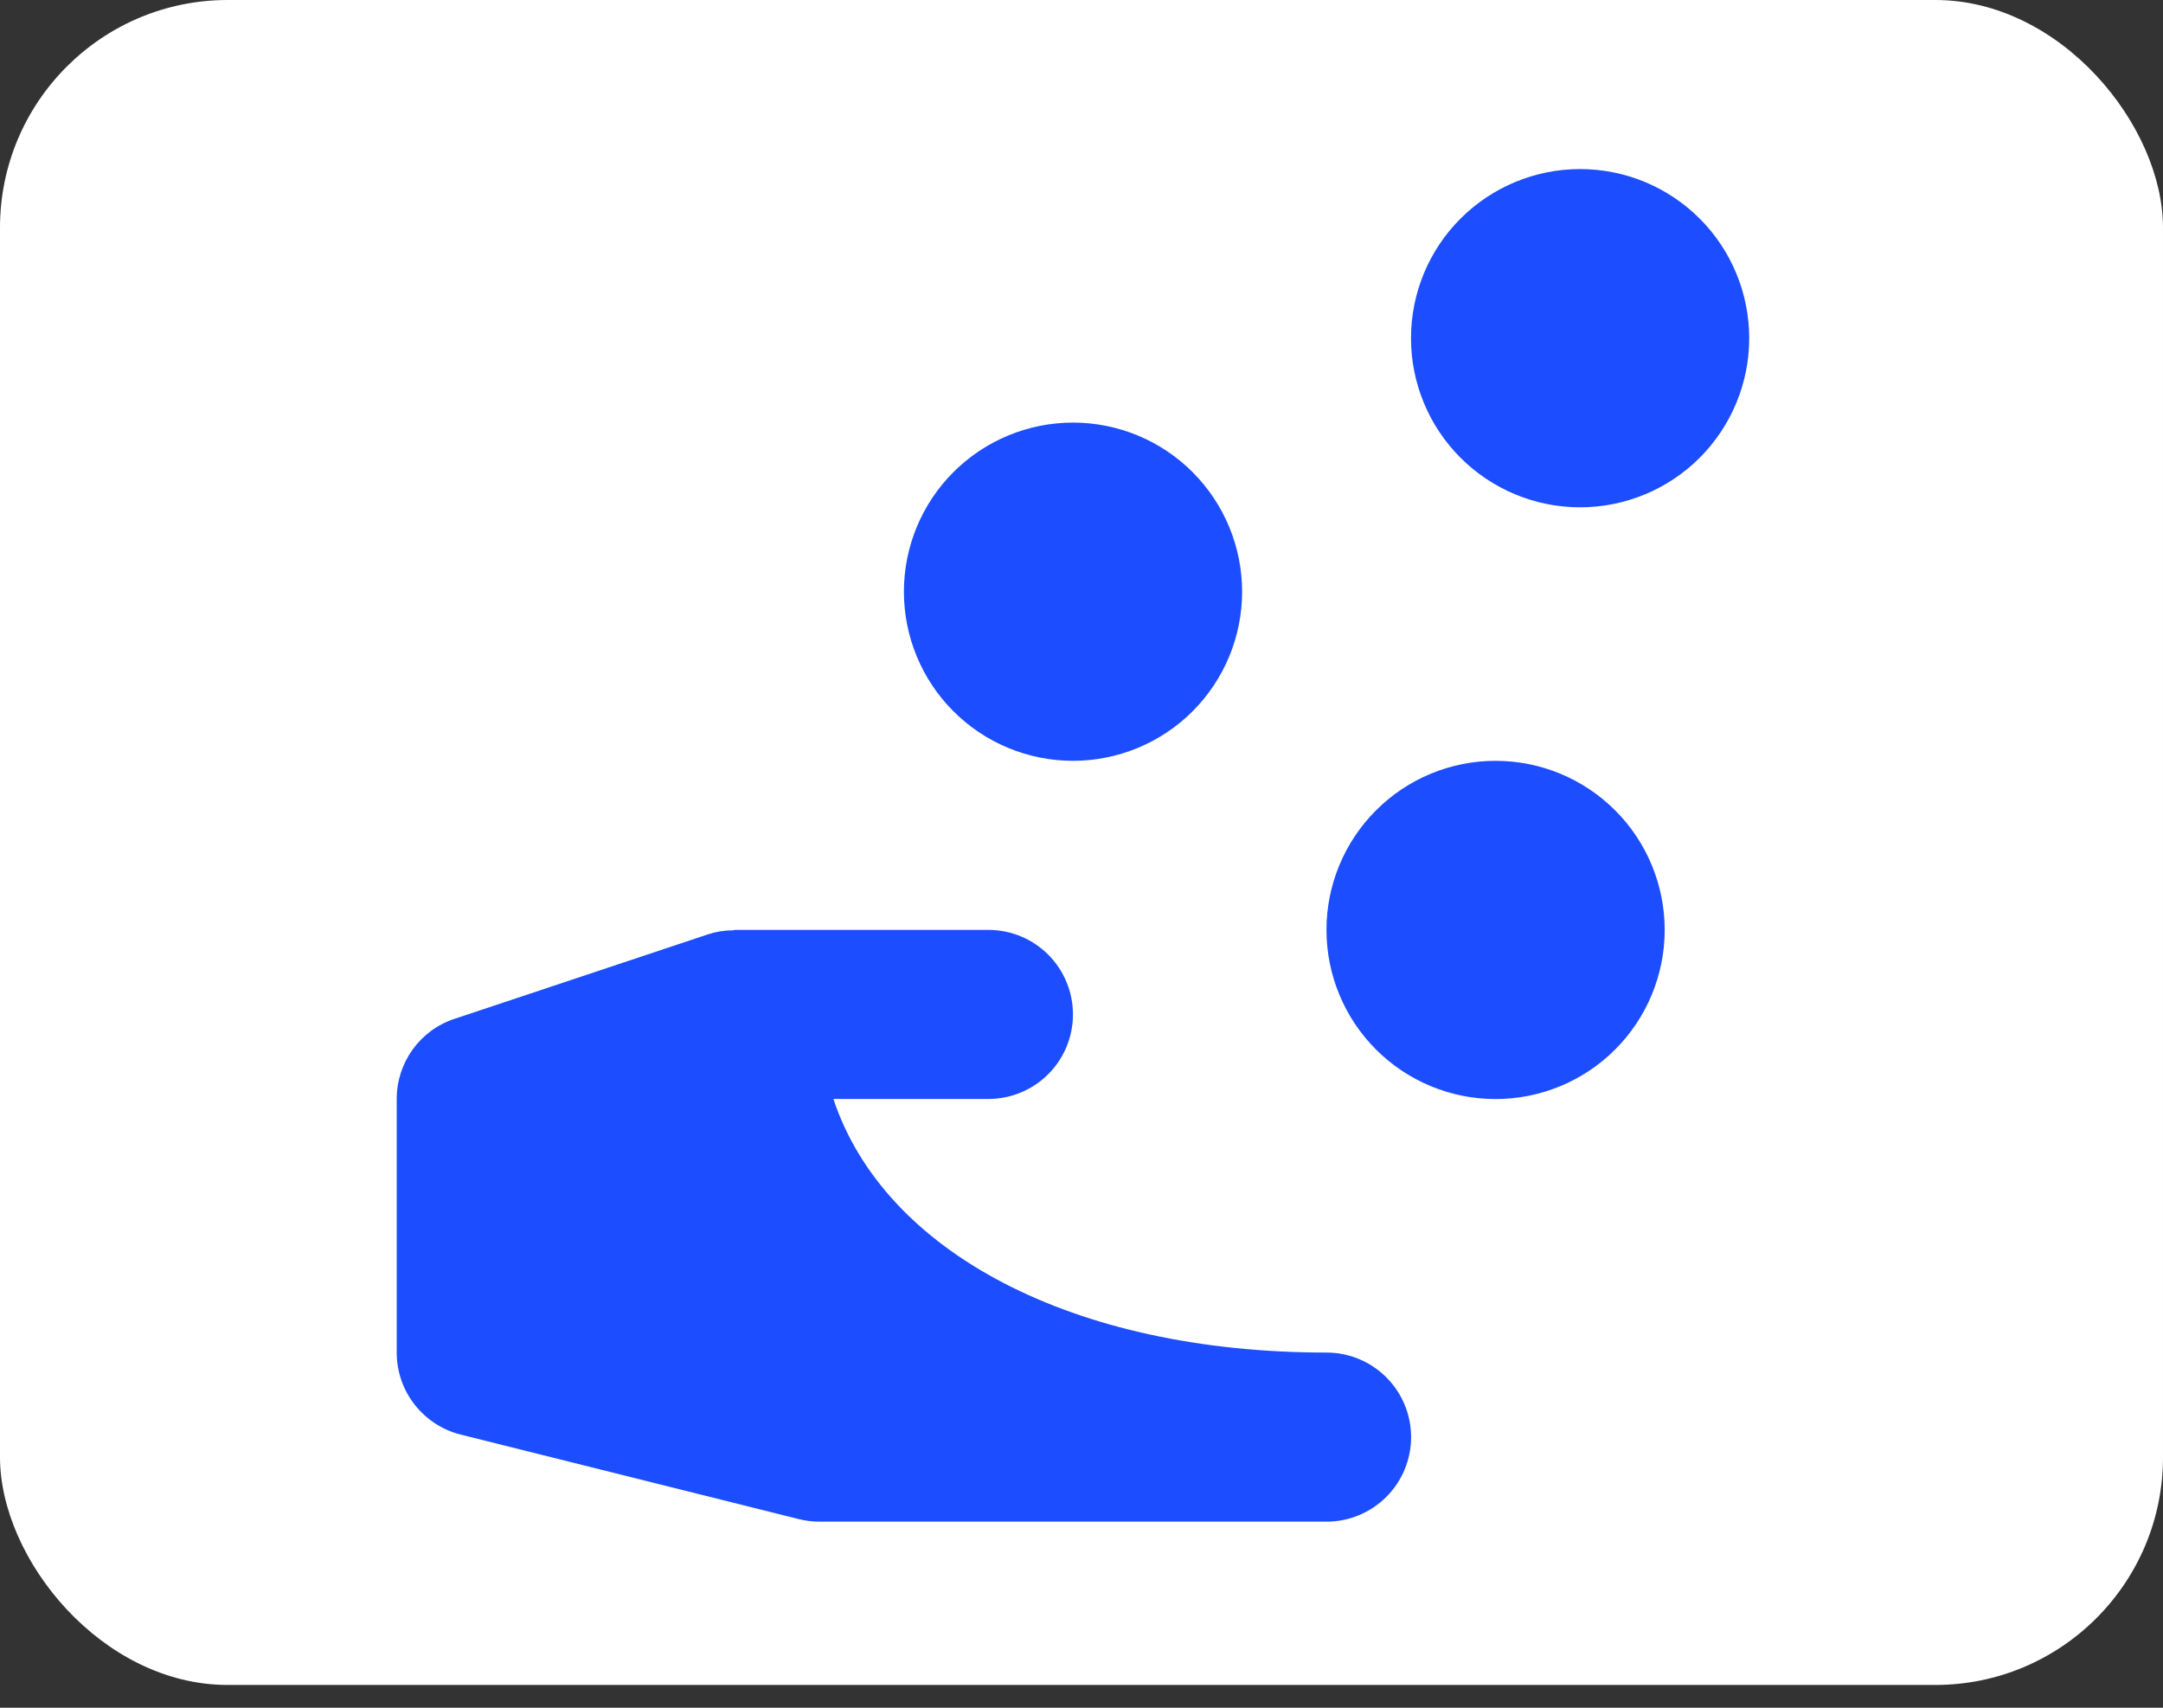 <svg width="95" height="75" viewBox="0 0 95 75" fill="none" xmlns="http://www.w3.org/2000/svg">
<rect x="0" y="0" width="95" height="75" fill="#333333" stroke="none"/>
<rect width="95" height="74" rx="10" fill="white"/>
<path d="M65.688 33.414C66.664 33.414 67.629 33.606 68.53 33.98C69.431 34.353 70.25 34.901 70.939 35.59C71.629 36.28 72.176 37.099 72.549 38C72.922 38.902 73.114 39.867 73.114 40.843C73.113 41.818 72.921 42.784 72.547 43.685C72.174 44.586 71.627 45.405 70.937 46.094C70.247 46.784 69.428 47.33 68.527 47.703C67.626 48.077 66.66 48.268 65.684 48.268C63.715 48.268 61.826 47.485 60.433 46.091C59.041 44.698 58.259 42.809 58.259 40.839C58.26 38.869 59.043 36.98 60.436 35.588C61.829 34.195 63.718 33.413 65.688 33.414ZM47.125 33.414C45.155 33.413 43.266 32.63 41.874 31.237C40.481 29.844 39.699 27.955 39.7 25.985C39.7 24.015 40.483 22.126 41.876 20.734C43.27 19.341 45.159 18.559 47.129 18.559C48.104 18.56 49.07 18.752 49.971 19.126C50.872 19.499 51.691 20.046 52.38 20.736C53.069 21.426 53.616 22.245 53.989 23.146C54.362 24.047 54.554 25.013 54.554 25.988C54.554 26.964 54.361 27.93 53.988 28.831C53.614 29.732 53.067 30.55 52.377 31.24C51.688 31.929 50.869 32.476 49.967 32.849C49.066 33.222 48.1 33.414 47.125 33.414ZM69.401 7.425C70.376 7.426 71.342 7.618 72.243 7.991C73.144 8.365 73.963 8.912 74.652 9.602C75.342 10.292 75.888 11.111 76.261 12.012C76.635 12.913 76.826 13.879 76.826 14.854C76.826 15.83 76.634 16.795 76.26 17.696C75.887 18.597 75.339 19.416 74.65 20.105C73.96 20.795 73.141 21.342 72.24 21.715C71.338 22.088 70.373 22.28 69.397 22.28C67.427 22.279 65.538 21.496 64.146 20.103C62.753 18.71 61.971 16.82 61.972 14.851C61.972 12.881 62.755 10.992 64.148 9.599C65.542 8.207 67.431 7.425 69.401 7.425ZM58.263 59.402C59.248 59.402 60.192 59.794 60.888 60.49C61.584 61.186 61.976 62.13 61.976 63.115C61.976 64.1 61.584 65.044 60.888 65.74C60.192 66.436 59.248 66.828 58.263 66.828H35.987C35.683 66.828 35.38 66.79 35.085 66.716L20.234 63.004C19.431 62.803 18.719 62.339 18.21 61.686C17.7 61.034 17.424 60.23 17.424 59.402V48.264C17.424 46.664 18.445 45.246 19.963 44.745L31.101 41.032C31.454 40.917 31.822 40.858 32.193 40.858C32.219 40.854 32.245 40.839 32.274 40.839H43.412C44.397 40.839 45.341 41.23 46.038 41.926C46.734 42.623 47.125 43.567 47.125 44.552C47.125 45.536 46.734 46.481 46.038 47.177C45.341 47.873 44.397 48.264 43.412 48.264H36.603C38.827 54.973 47.103 59.402 58.263 59.402Z" fill="#1C4DFF"/>
</svg>
